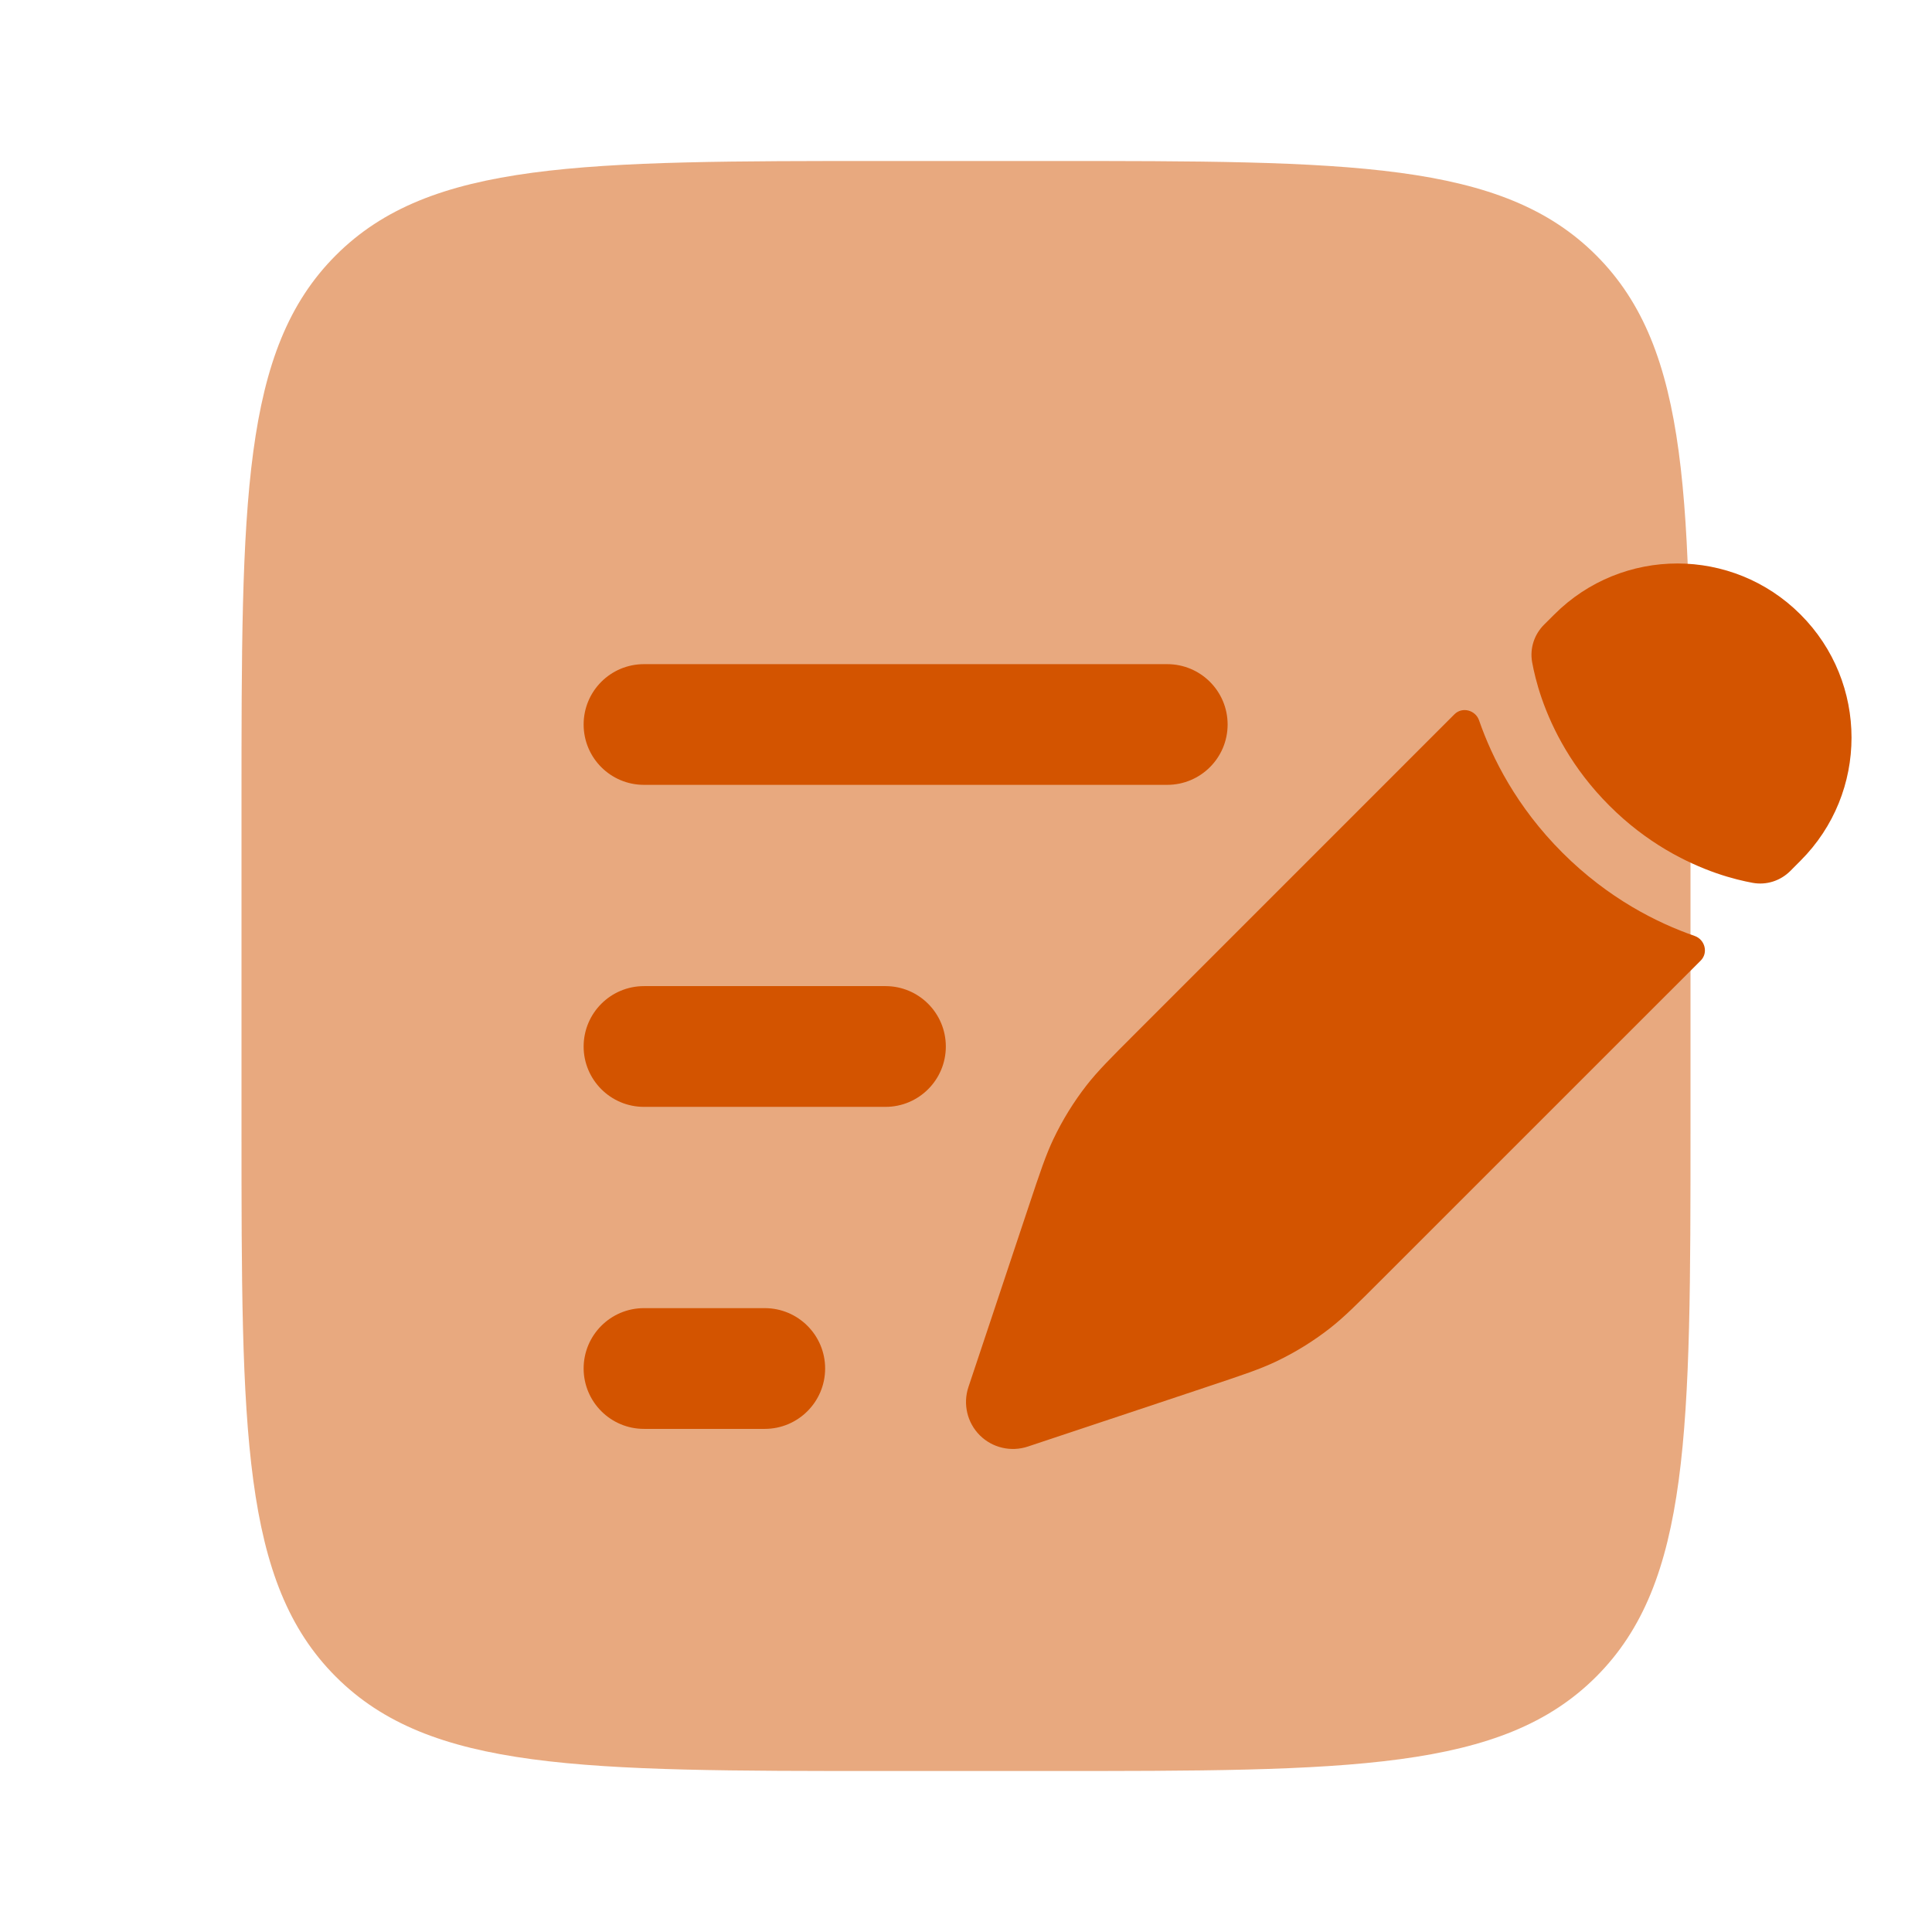 <svg width="34" height="34" viewBox="0 0 34 34" fill="none" xmlns="http://www.w3.org/2000/svg">
<path opacity="0.5" d="M4.25 14.167C4.25 8.824 4.25 6.153 5.91 4.493C7.569 2.833 10.241 2.833 15.583 2.833H18.417C23.759 2.833 26.43 2.833 28.09 4.493C29.75 6.153 29.75 8.824 29.75 14.167V19.833C29.75 25.176 29.75 27.847 28.09 29.507C26.43 31.167 23.759 31.167 18.417 31.167H15.583C10.241 31.167 7.569 31.167 5.91 29.507C4.25 27.847 4.25 25.176 4.25 19.833V14.167Z" fill="#D35400"/>
<path d="M23.402 23.377C23.65 23.183 23.875 22.959 24.324 22.509L29.931 16.903C30.066 16.767 30.004 16.534 29.823 16.471C29.161 16.241 28.3 15.81 27.495 15.005C26.69 14.2 26.259 13.339 26.029 12.677C25.966 12.496 25.733 12.434 25.597 12.569L19.991 18.176C19.541 18.625 19.317 18.85 19.123 19.098C18.895 19.391 18.7 19.707 18.54 20.042C18.405 20.326 18.304 20.627 18.103 21.231L17.843 22.01L17.43 23.25L17.042 24.412C16.944 24.709 17.021 25.037 17.242 25.258C17.463 25.479 17.791 25.556 18.088 25.457L19.25 25.07L20.49 24.657L21.269 24.397C21.872 24.196 22.174 24.095 22.458 23.96C22.793 23.8 23.109 23.605 23.402 23.377Z" fill="#D35400"/>
<path d="M31.686 15.147C32.883 13.951 32.883 12.011 31.686 10.814C30.489 9.617 28.549 9.617 27.353 10.814L27.172 10.994C26.999 11.168 26.92 11.411 26.963 11.653C26.991 11.806 27.041 12.028 27.133 12.294C27.318 12.825 27.666 13.523 28.322 14.178C28.977 14.834 29.675 15.182 30.206 15.367C30.472 15.459 30.694 15.509 30.847 15.537C31.089 15.58 31.332 15.501 31.506 15.328L31.686 15.147Z" fill="#D35400"/>
<path fill-rule="evenodd" clip-rule="evenodd" d="M10.271 12.75C10.271 12.163 10.746 11.688 11.333 11.688H20.541C21.128 11.688 21.604 12.163 21.604 12.75C21.604 13.337 21.128 13.812 20.541 13.812H11.333C10.746 13.812 10.271 13.337 10.271 12.75ZM10.271 18.417C10.271 17.83 10.746 17.354 11.333 17.354H15.583C16.17 17.354 16.645 17.83 16.645 18.417C16.645 19.003 16.17 19.479 15.583 19.479H11.333C10.746 19.479 10.271 19.003 10.271 18.417ZM10.271 24.083C10.271 23.497 10.746 23.021 11.333 23.021H13.458C14.045 23.021 14.521 23.497 14.521 24.083C14.521 24.67 14.045 25.146 13.458 25.146H11.333C10.746 25.146 10.271 24.67 10.271 24.083Z" fill="#D35400"/>
</svg>
